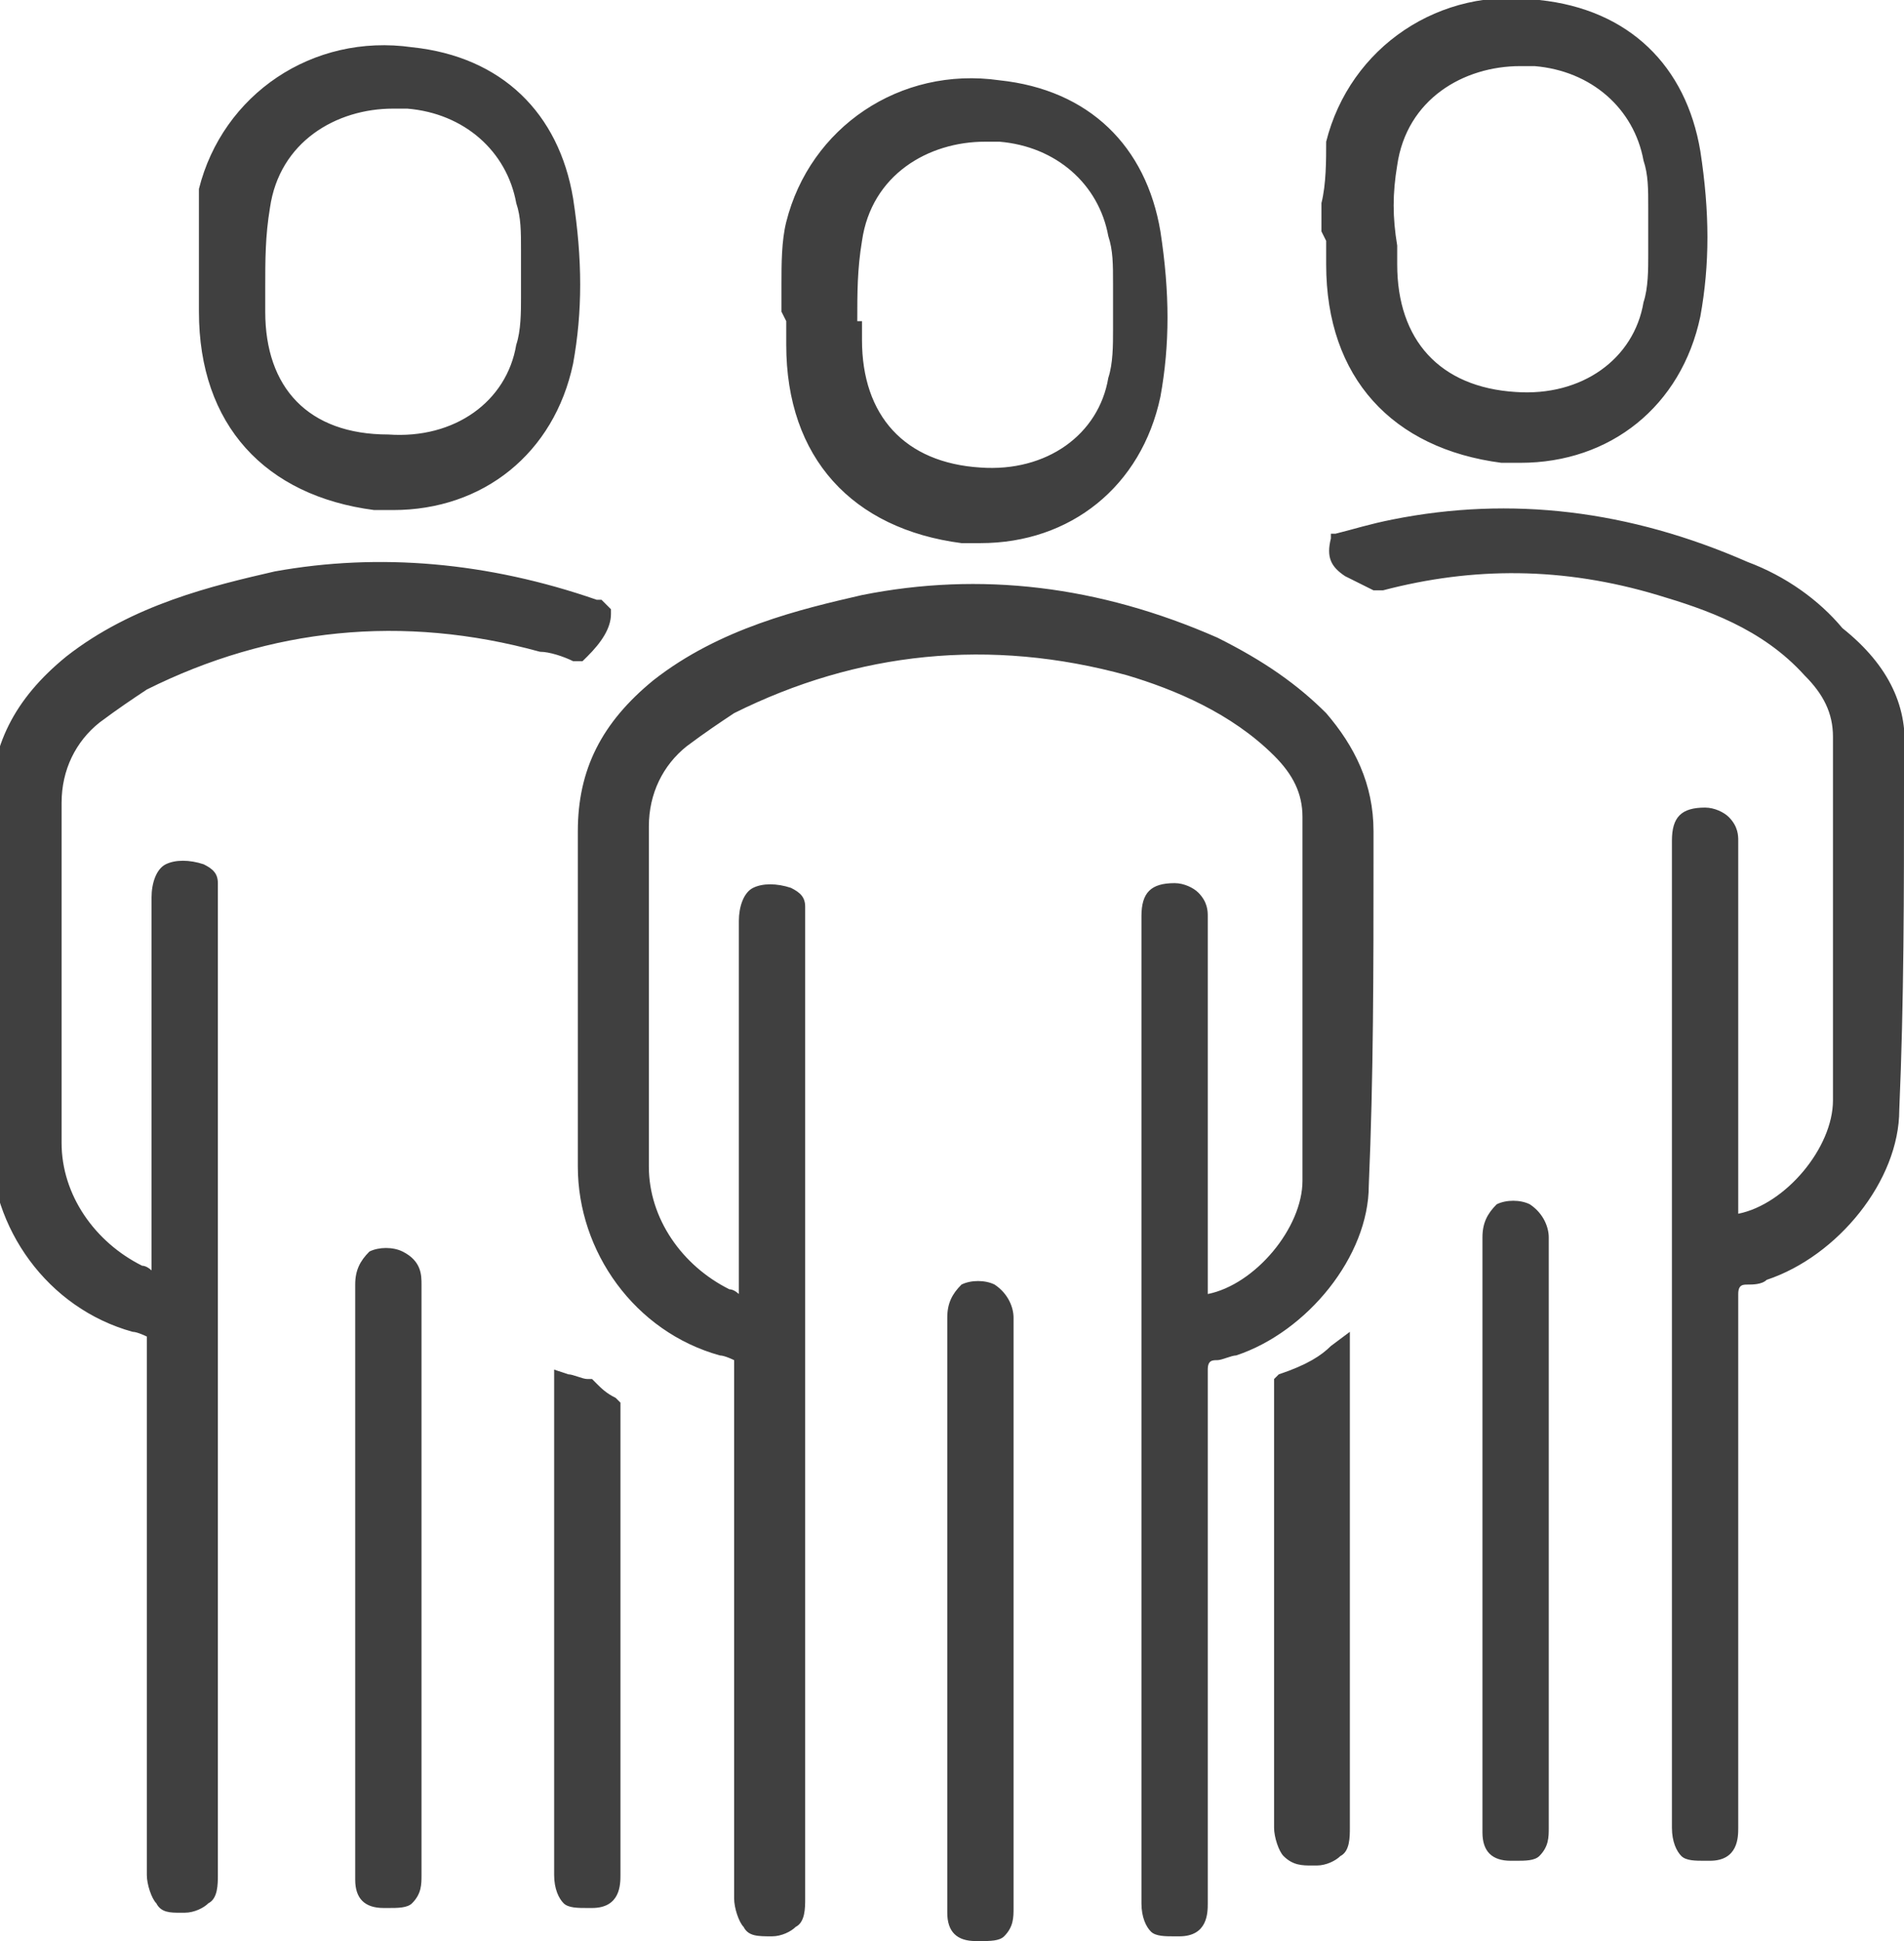 <?xml version="1.0" encoding="UTF-8"?> <svg xmlns="http://www.w3.org/2000/svg" width="52" height="53" viewBox="0 0 52 53" fill="none"><path d="M5.433 7.866V8.511C5.433 11.606 7.244 13.54 10.219 13.927C10.348 13.927 10.607 13.927 10.736 13.927C13.194 13.927 15.134 12.38 15.652 9.929C15.91 8.511 15.91 7.092 15.652 5.416C15.264 3.095 13.711 1.547 11.254 1.29C8.537 0.903 6.08 2.579 5.433 5.158C5.433 5.674 5.433 6.19 5.433 6.835C5.433 7.092 5.433 7.35 5.433 7.608V7.866ZM7.244 7.866C7.244 7.092 7.244 6.448 7.373 5.674C7.632 3.869 9.184 2.966 10.736 2.966C10.866 2.966 10.995 2.966 11.124 2.966C12.677 3.095 13.841 4.127 14.099 5.545C14.229 5.932 14.229 6.319 14.229 6.835C14.229 7.092 14.229 7.35 14.229 7.608C14.229 7.737 14.229 7.866 14.229 8.124C14.229 8.511 14.229 9.027 14.099 9.414C13.841 10.961 12.418 11.993 10.607 11.864C8.408 11.864 7.244 10.574 7.244 8.511V7.866ZM21.473 8.769V9.414C21.473 12.508 23.284 14.443 26.259 14.83C26.388 14.83 26.647 14.83 26.776 14.83C29.234 14.83 31.174 13.282 31.692 10.832C31.95 9.414 31.95 7.995 31.692 6.319C31.303 3.998 29.751 2.45 27.293 2.192C24.577 1.805 22.119 3.482 21.473 6.061C21.343 6.577 21.343 7.221 21.343 7.737C21.343 7.995 21.343 8.253 21.343 8.511L21.473 8.769ZM23.413 8.769C23.413 7.995 23.413 7.35 23.542 6.577C23.801 4.771 25.353 3.869 26.905 3.869C27.035 3.869 27.164 3.869 27.293 3.869C28.846 3.998 30.01 5.029 30.269 6.448C30.398 6.835 30.398 7.221 30.398 7.737C30.398 7.995 30.398 8.253 30.398 8.511C30.398 8.64 30.398 8.898 30.398 9.027C30.398 9.414 30.398 9.929 30.269 10.316C30.01 11.864 28.587 12.895 26.776 12.766C24.706 12.637 23.542 11.348 23.542 9.285V8.769H23.413ZM11.512 35.075C11.512 36.236 11.512 37.397 11.512 38.686V51.195C11.512 51.453 11.512 51.71 11.254 51.968C11.124 52.097 10.866 52.097 10.607 52.097H10.477C9.96 52.097 9.701 51.839 9.701 51.324V50.937V35.075C9.701 34.688 9.831 34.431 10.089 34.173C10.348 34.044 10.736 34.044 10.995 34.173C11.512 34.431 11.512 34.818 11.512 35.075ZM36.219 6.577C36.219 6.835 36.219 6.963 36.219 7.221C36.219 10.316 38.03 12.251 41.005 12.637C41.134 12.637 41.393 12.637 41.522 12.637C43.98 12.637 45.92 11.09 46.438 8.64C46.696 7.221 46.696 5.803 46.438 4.127C46.05 1.805 44.497 0.258 42.04 -2.13087e-05C39.323 -0.387 36.866 1.29 36.219 3.869C36.219 4.384 36.219 5.029 36.09 5.545C36.09 5.803 36.09 6.061 36.09 6.319L36.219 6.577ZM38.159 4.513C38.418 2.708 39.97 1.805 41.522 1.805C41.652 1.805 41.781 1.805 41.91 1.805C43.463 1.934 44.627 2.966 44.886 4.384C45.015 4.771 45.015 5.158 45.015 5.674C45.015 5.932 45.015 6.19 45.015 6.448C45.015 6.577 45.015 6.706 45.015 6.963C45.015 7.35 45.015 7.866 44.886 8.253C44.627 9.8 43.204 10.832 41.393 10.703C39.323 10.574 38.159 9.285 38.159 7.221V6.706C38.03 5.932 38.03 5.287 38.159 4.513ZM27.681 35.978C27.681 37.268 27.681 38.428 27.681 39.718V52.097C27.681 52.355 27.681 52.613 27.423 52.871C27.293 53 27.035 53 26.776 53H26.647C26.129 53 25.871 52.742 25.871 52.226V35.978C25.871 35.591 26 35.333 26.259 35.075C26.517 34.946 26.905 34.946 27.164 35.075C27.552 35.333 27.681 35.72 27.681 35.978ZM36.219 19.472C36.995 20.375 37.512 21.406 37.512 22.696V23.47C37.512 26.436 37.512 29.401 37.383 32.367C37.383 34.302 35.701 36.365 33.761 37.01C33.632 37.01 33.373 37.139 33.244 37.139C33.114 37.139 32.985 37.139 32.985 37.397C32.985 37.912 32.985 38.428 32.985 38.944V39.718V51.968C32.985 52.226 32.985 52.871 32.209 52.871H32.08C31.821 52.871 31.562 52.871 31.433 52.742C31.303 52.613 31.174 52.355 31.174 51.968V44.231C31.174 37.783 31.174 31.465 31.174 25.017C31.174 24.372 31.433 24.114 32.08 24.114C32.338 24.114 32.597 24.243 32.726 24.372C32.985 24.63 32.985 24.888 32.985 25.017C32.985 27.467 32.985 30.046 32.985 32.496V35.075C32.985 35.204 32.985 35.333 32.985 35.333C34.279 35.075 35.572 33.528 35.572 32.238C35.572 28.886 35.572 25.662 35.572 22.309C35.572 21.664 35.313 21.148 34.796 20.633C33.632 19.472 32.08 18.827 30.786 18.44C27.035 17.409 23.413 17.796 20.05 19.472C19.662 19.73 19.273 19.988 18.756 20.375C18.109 20.89 17.721 21.664 17.721 22.567C17.721 24.501 17.721 26.564 17.721 28.499C17.721 29.659 17.721 30.691 17.721 31.852C17.721 33.27 18.627 34.56 19.92 35.204C20.05 35.204 20.179 35.333 20.179 35.333C20.179 35.333 20.179 35.204 20.179 35.075V25.146C20.179 24.759 20.308 24.372 20.567 24.243C20.826 24.114 21.214 24.114 21.602 24.243C21.861 24.372 21.99 24.501 21.99 24.759C21.99 24.888 21.99 25.017 21.99 25.146V25.275V51.839C21.99 52.097 21.99 52.484 21.731 52.613C21.602 52.742 21.343 52.871 21.084 52.871C20.696 52.871 20.438 52.871 20.308 52.613C20.179 52.484 20.05 52.097 20.05 51.839V37.526C20.05 37.397 20.05 37.139 20.05 37.139C20.05 37.139 19.791 37.01 19.662 37.01C17.333 36.365 15.781 34.173 15.781 31.852C15.781 30.949 15.781 29.917 15.781 29.015C15.781 26.951 15.781 24.759 15.781 22.696C15.781 21.019 16.428 19.73 17.851 18.569C19.662 17.151 21.861 16.635 23.542 16.248C26.776 15.603 30.01 15.99 33.244 17.409C34.537 18.053 35.443 18.698 36.219 19.472ZM42.298 33.786C42.298 35.075 42.298 36.236 42.298 37.526V49.905C42.298 50.163 42.298 50.421 42.04 50.679C41.91 50.808 41.652 50.808 41.393 50.808H41.264C40.746 50.808 40.487 50.55 40.487 50.034V49.647V33.786C40.487 33.399 40.617 33.141 40.876 32.883C41.134 32.754 41.522 32.754 41.781 32.883C42.169 33.141 42.298 33.528 42.298 33.786ZM52 20.633V21.406C52 24.372 52 27.338 51.871 30.304C51.871 32.238 50.189 34.302 48.249 34.946C48.119 35.075 47.861 35.075 47.731 35.075C47.602 35.075 47.473 35.075 47.473 35.333C47.473 35.849 47.473 36.365 47.473 36.881V37.654V49.905C47.473 50.163 47.472 50.808 46.696 50.808H46.567C46.308 50.808 46.05 50.808 45.92 50.679C45.791 50.55 45.662 50.292 45.662 49.905V42.684C45.662 36.107 45.662 29.53 45.662 22.954C45.662 22.309 45.92 22.051 46.567 22.051C46.826 22.051 47.084 22.18 47.214 22.309C47.473 22.567 47.473 22.825 47.473 22.954C47.473 25.275 47.473 27.725 47.473 30.046V32.754V32.883C47.473 33.012 47.473 33.141 47.473 33.141C48.766 32.883 50.06 31.336 50.06 30.046C50.06 26.822 50.06 23.47 50.06 20.117C50.06 19.472 49.801 18.956 49.283 18.44C48.119 17.151 46.567 16.635 45.273 16.248C42.687 15.474 40.229 15.474 37.771 16.119H37.642H37.512C37.254 15.99 36.995 15.861 36.736 15.732C36.348 15.474 36.219 15.216 36.348 14.701V14.572H36.477C36.995 14.443 37.383 14.314 38.03 14.185C41.264 13.54 44.497 13.927 47.731 15.345C48.766 15.732 49.672 16.377 50.318 17.151C51.612 18.183 52.129 19.343 52 20.633ZM36.348 36.752L36.866 36.365V49.905C36.866 50.163 36.866 50.55 36.607 50.679C36.477 50.808 36.219 50.937 35.96 50.937C35.96 50.937 35.96 50.937 35.831 50.937C35.572 50.937 35.313 50.937 35.055 50.679C34.925 50.55 34.796 50.163 34.796 49.905V37.654L34.925 37.526C35.701 37.268 36.09 37.01 36.348 36.752ZM15.652 18.053C15.393 17.925 15.005 17.796 14.746 17.796C10.995 16.764 7.373 17.151 4.01 18.827C3.622 19.085 3.234 19.343 2.716 19.73C2.07 20.246 1.682 21.019 1.682 21.922C1.682 23.856 1.682 25.92 1.682 27.854C1.682 29.015 1.682 30.046 1.682 31.207C1.682 32.625 2.587 33.915 3.881 34.56C4.01 34.56 4.139 34.688 4.139 34.688C4.139 34.688 4.139 34.56 4.139 34.431V24.501C4.139 24.114 4.269 23.727 4.527 23.599C4.786 23.47 5.174 23.47 5.562 23.599C5.821 23.727 5.95 23.856 5.95 24.114C5.95 24.243 5.95 24.372 5.95 24.501V24.63V51.195C5.95 51.453 5.95 51.839 5.691 51.968C5.562 52.097 5.303 52.226 5.045 52.226C5.045 52.226 5.045 52.226 4.915 52.226C4.657 52.226 4.398 52.226 4.269 51.968C4.139 51.839 4.01 51.453 4.01 51.195V36.881C4.01 36.752 4.01 36.494 4.01 36.494C4.01 36.494 3.751 36.365 3.622 36.365C1.293 35.72 -0.259 33.528 -0.259 31.207C-0.259 30.304 -0.259 29.401 -0.259 28.499C-0.259 26.436 -0.259 24.243 -0.259 22.051C-0.259 20.375 0.388 19.085 1.811 17.925C3.622 16.506 5.821 15.99 7.502 15.603C10.348 15.088 13.323 15.345 16.298 16.377H16.428L16.686 16.635V16.764C16.686 17.151 16.428 17.538 16.04 17.925L15.91 18.053H15.652ZM16.945 38.944V51.195C16.945 51.453 16.945 52.097 16.169 52.097H16.04C15.781 52.097 15.522 52.097 15.393 51.968C15.264 51.839 15.134 51.581 15.134 51.195V37.397L15.522 37.526C15.652 37.526 15.91 37.654 16.04 37.654H16.169L16.298 37.783C16.428 37.912 16.557 38.041 16.816 38.17L16.945 38.299V38.944Z" fill="#404040"></path></svg> 
